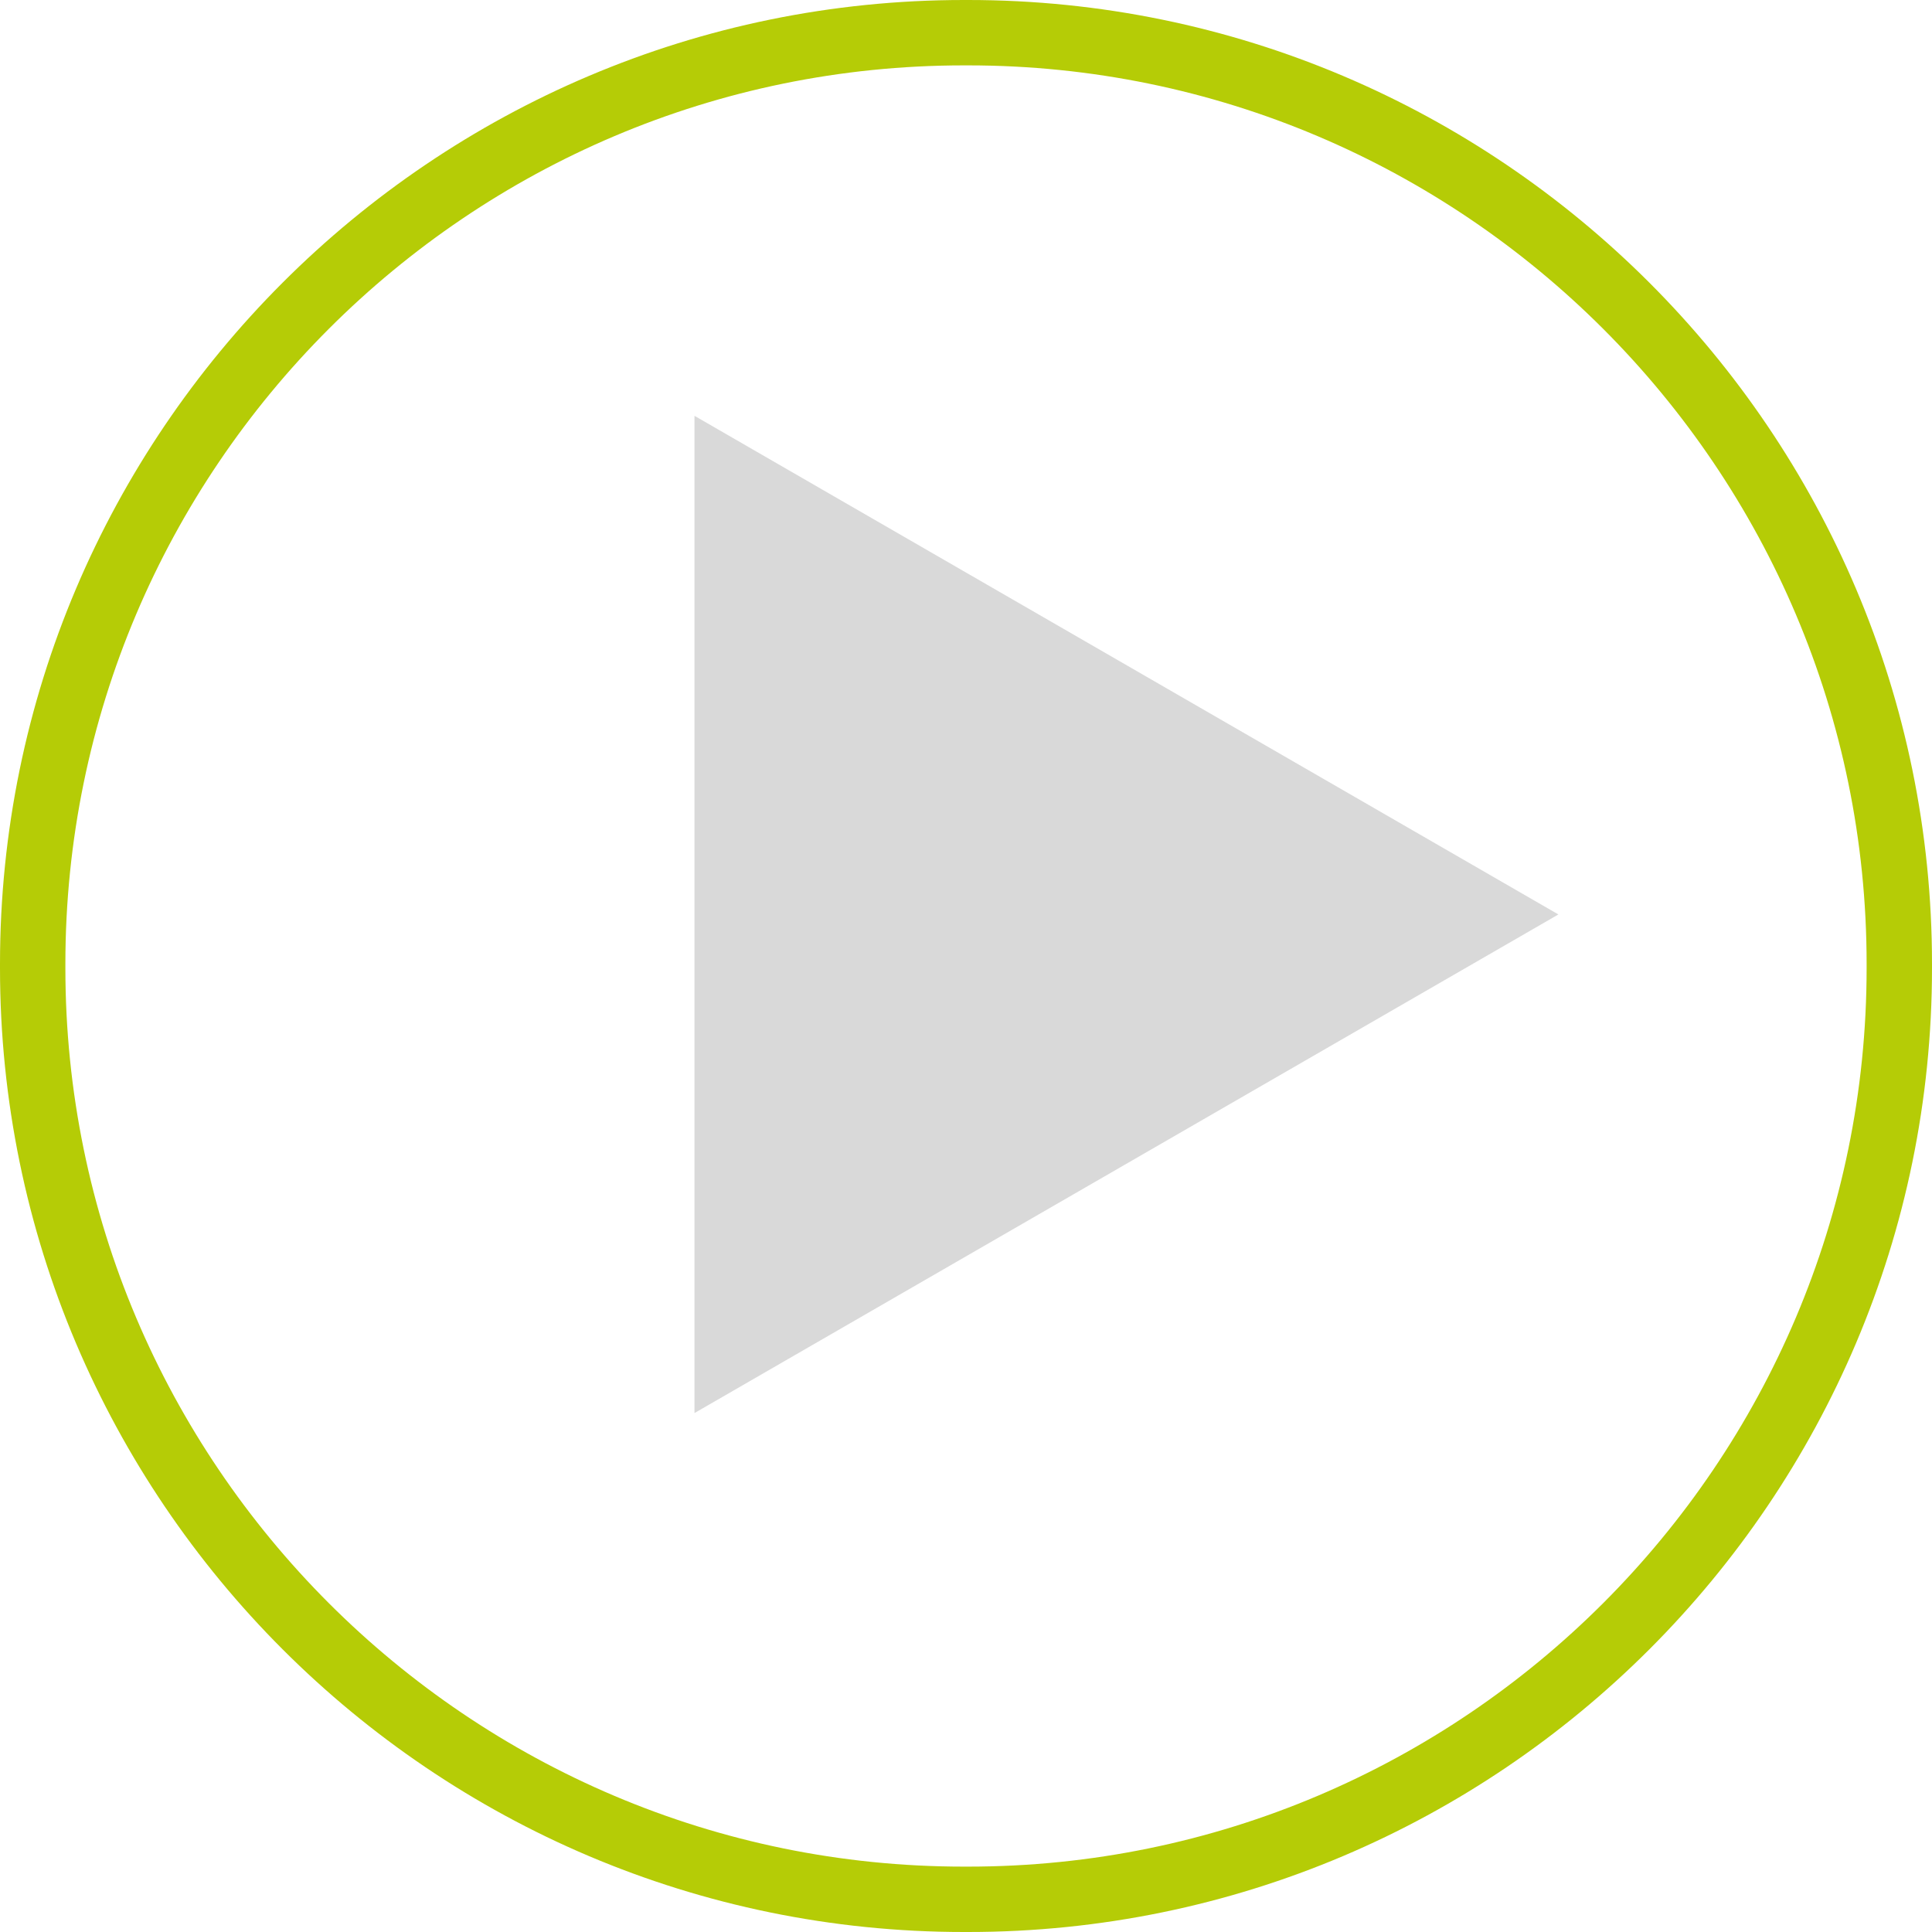 <svg width="50" height="50" viewBox="0 0 50 50" fill="none" xmlns="http://www.w3.org/2000/svg">
<path d="M25.055 50H24.945C11.191 50 0 38.809 0 25.055L0 24.945C0 11.191 11.191 0 24.945 0L25.055 0C38.809 0 50 11.191 50 24.945V25.055C50 38.809 38.809 50 25.055 50ZM24.945 1.692C12.123 1.692 1.692 12.123 1.692 24.945V25.055C1.692 37.877 12.123 48.308 24.945 48.308H25.055C37.877 48.308 48.308 37.877 48.308 25.055V24.945C48.308 12.123 37.877 1.692 25.055 1.692H24.945Z" fill="#B5CC06"/>
<path d="M40.331 23.666L17.973 36.57L17.973 10.761L40.331 23.666Z" fill="#D9D9D9"/>
</svg>
